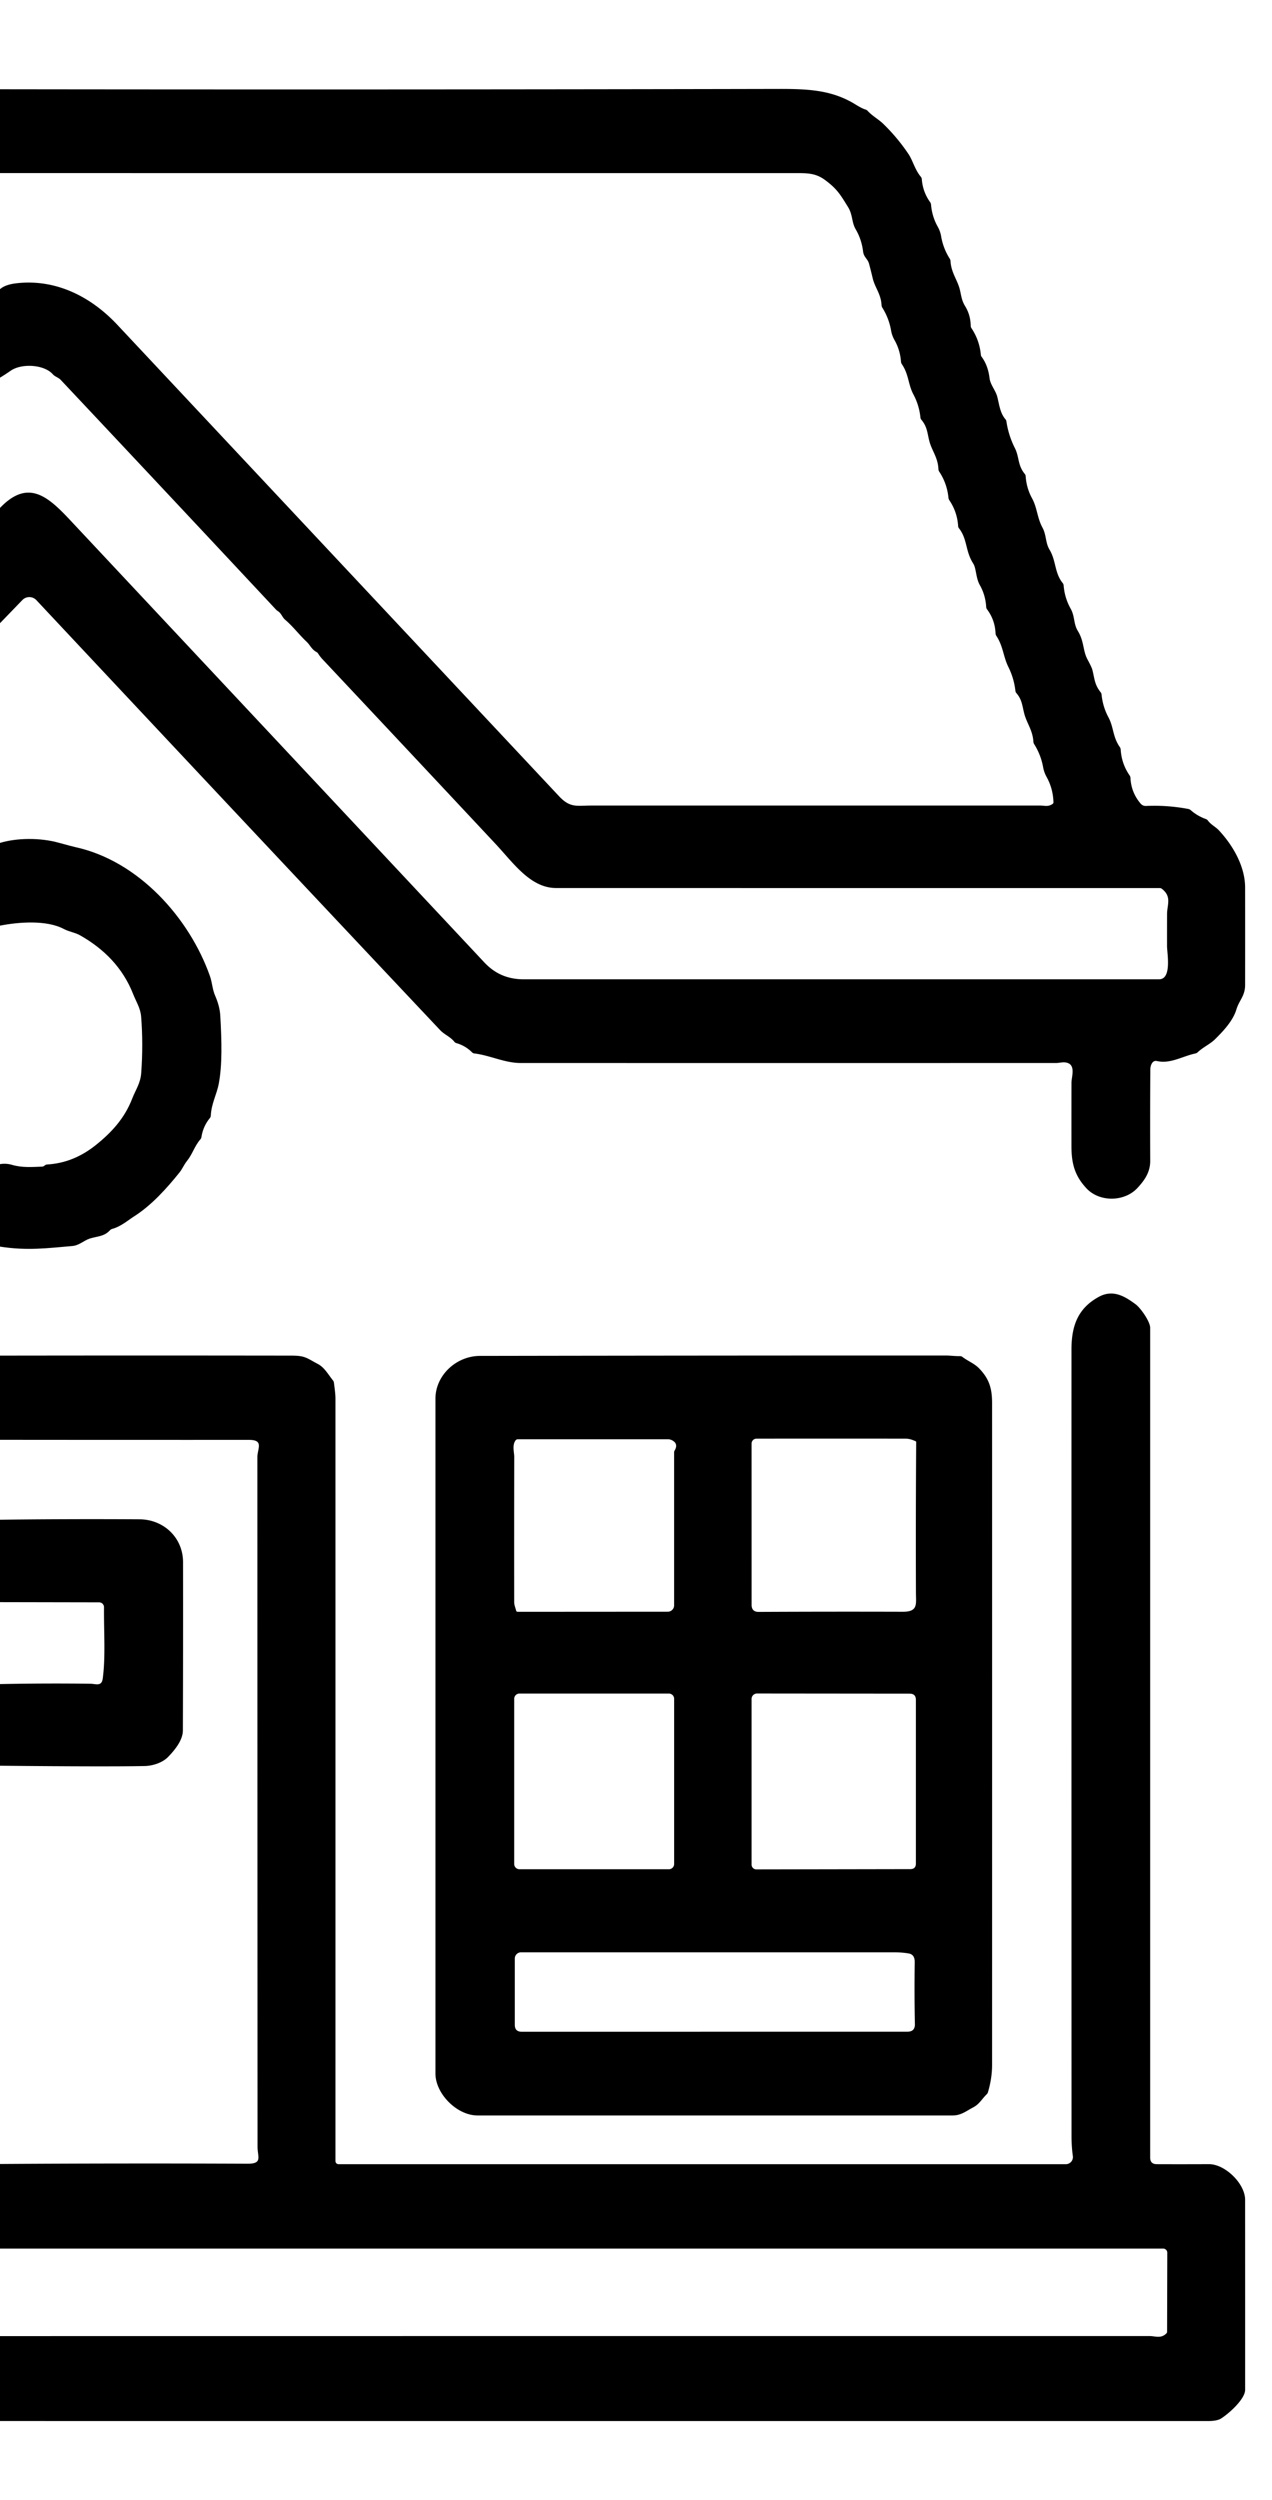 <svg xmlns="http://www.w3.org/2000/svg" viewBox="0.00 0.00 509.00 1000.00"><path fill="#000000" d="  M 0.00 249.30  L 0.00 203.19  C 11.21 191.47 19.12 198.51 28.15 208.15  Q 110.97 296.55 193.78 384.97  C 198.04 389.52 203.13 391.76 209.70 391.76  Q 336.75 391.75 463.80 391.75  C 469.02 391.75 467.00 381.30 467.00 378.51  Q 466.99 372.06 467.01 365.61  C 467.02 361.97 468.98 358.69 464.93 355.55  A 1.45 1.44 63.6 0 0 464.05 355.25  Q 343.31 355.26 222.57 355.24  C 212.22 355.24 205.47 345.25 198.23 337.52  Q 163.68 300.58 129.04 263.71  Q 128.08 262.68 127.31 261.47  Q 127.05 261.04 126.60 260.81  C 124.72 259.80 124.08 258.04 122.76 256.79  C 119.76 253.97 117.23 250.57 114.11 247.93  C 112.89 246.89 112.64 245.43 111.29 244.54  Q 110.71 244.15 110.37 243.78  Q 67.42 197.81 24.32 151.99  C 23.35 150.96 22.08 150.78 21.11 149.69  C 17.64 145.81 8.66 145.24 4.23 148.33  Q 2.18 149.76 0.00 151.08  L 0.00 115.69  Q 2.03 113.88 6.32 113.35  C 22.21 111.43 36.34 118.60 47.01 129.99  Q 135.36 224.26 223.72 318.53  C 228.18 323.28 230.77 322.25 236.46 322.25  Q 326.39 322.25 416.32 322.25  C 418.07 322.25 419.35 322.84 421.17 321.63  Q 421.56 321.37 421.55 320.90  Q 421.38 315.45 418.80 310.80  Q 417.78 308.95 417.42 306.94  Q 416.53 301.98 413.82 297.66  A 2.00 1.94 27.9 0 1 413.52 296.73  C 413.26 292.12 410.83 289.27 409.85 285.42  C 409.03 282.22 408.97 279.89 406.71 277.26  Q 406.38 276.87 406.32 276.35  Q 405.75 271.34 403.54 266.88  C 401.41 262.58 401.49 258.61 398.68 254.34  Q 398.40 253.91 398.38 253.40  Q 398.16 248.02 394.99 243.78  Q 394.67 243.36 394.63 242.82  Q 394.36 238.07 392.08 234.04  C 390.47 231.19 390.66 227.34 389.48 225.50  C 386.20 220.39 387.21 215.79 383.72 211.30  A 1.44 1.42 -66.5 0 1 383.41 210.50  Q 383.05 204.83 379.93 200.18  Q 379.58 199.66 379.52 199.03  Q 378.96 193.40 375.85 188.69  A 1.95 1.92 27.3 0 1 375.52 187.68  C 375.31 182.92 372.86 180.32 371.86 176.37  C 371.06 173.25 371.06 170.73 368.69 167.91  Q 368.37 167.53 368.32 167.04  Q 367.82 162.12 365.53 157.82  C 363.33 153.71 363.73 149.86 360.86 145.64  Q 360.58 145.22 360.54 144.72  Q 360.21 140.05 357.96 136.07  Q 356.93 134.26 356.59 132.30  Q 355.74 127.33 353.05 123.04  Q 352.79 122.61 352.76 122.11  C 352.56 117.62 350.11 115.13 349.20 111.25  Q 348.52 108.37 347.76 105.52  C 347.22 103.51 345.64 102.95 345.36 100.55  Q 344.79 95.80 342.40 91.70  C 340.75 88.88 341.29 85.98 339.35 82.83  C 336.23 77.78 334.90 75.50 330.08 71.96  C 326.31 69.18 322.79 69.25 318.25 69.25  Q 159.12 69.26 0.00 69.24  L 0.00 35.70  Q 155.79 35.91 311.58 35.57  C 323.91 35.55 333.12 36.08 342.43 41.85  Q 345.00 43.44 346.35 43.82  A 1.81 1.73 -12.0 0 1 347.16 44.32  C 349.07 46.40 351.67 47.81 353.39 49.49  Q 359.12 55.04 363.56 61.66  C 365.26 64.20 366.10 67.89 368.47 70.71  Q 368.82 71.14 368.87 71.69  Q 369.25 76.77 372.20 80.88  A 2.00 1.92 26.1 0 1 372.56 81.87  Q 372.96 86.65 375.26 90.73  Q 376.26 92.51 376.59 94.48  Q 377.41 99.34 380.06 103.51  Q 380.33 103.94 380.36 104.44  C 380.61 109.12 383.13 111.95 384.08 115.83  C 384.69 118.32 384.77 120.15 386.22 122.50  Q 388.37 126.01 388.44 130.33  A 1.71 1.66 28.7 0 0 388.73 131.27  Q 391.96 136.12 392.50 141.95  A 1.56 1.53 24.5 0 0 392.80 142.73  Q 395.36 146.18 395.97 151.25  C 396.29 153.94 398.41 156.18 399.06 158.70  C 399.88 161.87 400.14 165.12 402.33 167.72  Q 402.66 168.10 402.73 168.60  Q 403.56 174.20 406.11 179.25  C 407.93 182.86 407.16 186.05 410.08 189.61  Q 410.40 190.01 410.43 190.51  Q 410.76 195.29 412.99 199.35  C 415.07 203.16 415.00 207.08 417.15 211.06  C 418.78 214.08 418.28 217.06 419.98 219.89  C 422.66 224.36 421.92 229.13 425.27 233.28  Q 425.58 233.67 425.62 234.16  Q 426.02 239.20 428.44 243.51  C 430.15 246.56 429.55 249.53 431.27 252.34  C 433.93 256.70 433.23 260.22 435.20 263.85  Q 436.84 266.88 437.12 267.96  C 437.99 271.28 437.92 273.80 440.43 276.93  A 1.69 1.62 23.4 0 1 440.80 277.81  Q 441.27 282.69 443.54 286.93  C 445.72 291.02 445.21 294.71 448.10 298.85  A 2.08 2.00 27.2 0 1 448.46 299.90  Q 448.82 305.57 452.02 310.19  Q 452.34 310.65 452.36 311.21  Q 452.66 317.09 456.47 321.51  A 2.60 2.59 68.4 0 0 458.54 322.41  Q 467.11 322.02 475.54 323.62  A 1.92 1.88 -18.1 0 1 476.45 324.07  Q 479.15 326.44 482.55 327.65  Q 483.04 327.83 483.34 328.24  C 484.59 329.93 486.44 330.77 487.66 332.07  C 493.23 338.00 498.22 346.40 498.24 355.01  Q 498.27 374.51 498.24 394.00  C 498.24 398.46 495.87 400.09 494.74 403.86  C 493.38 408.37 489.54 412.43 486.25 415.69  C 484.26 417.68 481.50 418.84 479.24 420.96  Q 478.86 421.31 478.36 421.42  C 473.12 422.52 468.40 425.67 462.97 424.45  C 461.09 424.02 460.32 426.24 460.31 427.85  Q 460.19 446.09 460.27 464.33  C 460.30 468.88 458.04 472.13 455.14 475.25  C 449.97 480.81 440.02 480.98 434.79 475.41  C 430.24 470.56 428.77 465.78 428.75 458.72  Q 428.73 445.91 428.76 433.11  C 428.77 430.69 430.61 425.94 426.76 425.08  C 425.34 424.76 423.82 425.24 422.66 425.24  Q 315.53 425.26 208.39 425.24  C 201.94 425.24 196.18 422.19 189.79 421.41  Q 189.27 421.34 188.89 420.97  Q 186.23 418.31 182.58 417.27  Q 182.15 417.15 181.88 416.81  C 180.14 414.66 177.88 413.94 176.10 412.06  C 122.00 354.67 68.19 297.31 14.56 240.08  A 3.87 3.87 0.0 0 0 8.95 240.04  L 0.00 249.30  Z"></path><path fill="#000000" d="  M 0.00 498.69  L 0.00 465.69  Q 2.47 465.29 4.81 465.98  C 8.91 467.17 12.70 466.84 16.84 466.69  Q 17.30 466.67 17.66 466.40  C 18.12 466.05 18.31 465.87 18.92 465.83  Q 29.35 465.21 38.19 458.18  C 44.87 452.88 49.92 447.17 52.90 439.49  C 54.30 435.89 56.21 433.37 56.51 429.24  Q 57.35 417.61 56.48 406.72  C 56.20 403.25 54.52 400.81 53.27 397.64  C 49.13 387.13 41.63 379.58 31.99 374.13  C 30.07 373.04 27.59 372.73 25.48 371.60  C 18.65 367.96 7.40 368.83 0.00 370.29  L 0.00 337.19  C 6.79 335.14 16.14 335.07 23.49 337.12  Q 28.75 338.57 30.16 338.88  C 55.52 344.42 75.83 367.30 84.01 390.47  C 84.94 393.13 84.97 395.76 86.10 398.33  Q 87.94 402.55 88.15 406.31  C 88.75 416.79 88.94 425.94 87.58 433.33  C 86.74 437.90 84.61 441.29 84.35 446.31  Q 84.32 446.83 83.99 447.24  Q 81.24 450.60 80.60 454.90  Q 80.53 455.37 80.22 455.73  C 77.79 458.52 77.10 461.59 74.82 464.43  C 73.65 465.87 72.95 467.62 71.85 469.00  C 66.71 475.41 60.53 482.27 53.54 486.67  C 51.40 488.02 48.36 490.69 44.87 491.61  Q 44.38 491.74 44.04 492.11  C 41.60 494.75 39.01 494.48 35.91 495.47  C 33.55 496.23 31.77 498.20 28.94 498.45  C 19.06 499.29 10.94 500.40 0.00 498.69  Z"></path><path fill="#000000" d="  M 0.00 968.49  L 0.00 934.52  Q 230.02 934.49 460.04 934.50  C 462.34 934.50 464.55 935.62 466.73 933.45  Q 467.02 933.16 467.02 932.75  L 467.10 901.17  A 1.67 1.67 0.0 0 0 465.43 899.50  L 0.00 899.50  L 0.00 865.67  Q 49.50 865.33 99.02 865.56  C 105.17 865.59 103.06 862.90 103.06 858.75  Q 103.01 720.86 102.99 582.97  C 102.99 579.47 105.73 576.00 99.62 576.00  Q 49.81 576.02 0.00 575.97  L 0.00 542.30  Q 58.37 542.21 116.75 542.30  C 122.18 542.30 122.77 543.31 127.20 545.64  C 129.89 547.06 131.38 549.93 133.24 552.21  Q 133.55 552.60 133.62 553.09  Q 134.24 557.67 134.24 559.31  Q 134.25 709.62 134.24 864.51  A 1.24 1.24 0.0 0 0 135.48 865.75  L 426.49 865.75  A 2.85 2.85 0.0 0 0 429.31 862.50  Q 428.78 858.77 428.78 854.50  Q 428.74 697.14 428.76 539.78  C 428.77 530.31 431.34 523.41 439.59 518.84  C 445.27 515.69 449.95 518.44 454.45 521.78  C 456.43 523.25 460.25 528.67 460.25 531.15  Q 460.25 695.83 460.25 863.11  Q 460.25 865.72 462.86 865.74  Q 472.71 865.78 483.77 865.73  C 490.21 865.71 498.24 873.50 498.24 879.98  Q 498.26 918.00 498.25 956.00  C 498.24 959.81 491.55 965.67 488.56 967.52  C 487.22 968.35 484.98 968.50 483.42 968.50  Q 241.71 968.51 0.00 968.49  Z"></path><path fill="#000000" d="  M 391.75 547.35  C 395.96 551.66 396.99 555.62 396.99 561.31  Q 397.01 693.66 396.99 826.00  Q 396.99 831.37 395.33 836.98  A 1.91 1.85 -14.4 0 1 394.84 837.78  C 392.94 839.63 391.88 841.73 389.52 842.97  C 386.78 844.41 384.56 846.25 381.33 846.25  Q 286.19 846.25 191.05 846.25  C 182.90 846.25 174.25 837.63 174.25 829.49  Q 174.25 694.50 174.25 559.50  C 174.25 550.16 182.59 542.42 192.06 542.41  Q 285.24 542.24 378.42 542.25  C 380.12 542.25 382.24 542.54 384.18 542.50  Q 384.68 542.49 385.08 542.79  C 387.36 544.53 389.81 545.37 391.75 547.35  Z  M 366.38 576.53  C 365.07 575.96 363.88 575.52 362.39 575.51  Q 332.28 575.48 302.72 575.51  A 1.97 1.97 0.0 0 0 300.75 577.48  L 300.76 641.97  Q 300.76 644.84 303.62 644.82  Q 331.69 644.67 361.25 644.76  C 367.44 644.78 366.53 641.72 366.52 637.11  Q 366.41 606.91 366.62 576.89  A 0.39 0.39 0.0 0 0 366.38 576.53  Z  M 269.10 576.25  A 3.72 3.68 -29.7 0 0 267.24 575.75  L 207.23 575.75  A 1.17 1.15 -71.4 0 0 206.30 576.22  C 204.86 578.17 205.79 581.05 205.78 582.80  Q 205.72 611.87 205.76 640.93  C 205.76 642.07 206.25 643.17 206.53 644.28  Q 206.66 644.78 207.18 644.78  L 267.23 644.74  A 2.53 2.53 0.0 0 0 269.75 642.21  L 269.75 581.03  Q 269.75 580.61 269.96 580.26  Q 271.51 577.64 269.10 576.25  Z  M 269.76 679.59  A 2.11 2.11 0.0 0 0 267.65 677.48  L 207.87 677.48  A 2.11 2.11 0.0 0 0 205.76 679.59  L 205.76 745.65  A 2.11 2.11 0.0 0 0 207.87 747.76  L 267.65 747.76  A 2.11 2.11 0.0 0 0 269.76 745.65  L 269.76 679.59  Z  M 302.66 747.82  L 364.27 747.71  Q 366.50 747.70 366.50 745.48  L 366.50 680.01  Q 366.50 677.52 364.01 677.52  L 302.93 677.46  A 2.18 2.18 0.0 0 0 300.75 679.64  L 300.75 745.91  A 1.91 1.90 89.9 0 0 302.66 747.82  Z  M 363.62 781.45  Q 361.06 781.01 358.25 781.00  L 208.50 780.99  A 2.51 2.50 90.0 0 0 206.00 783.50  L 206.00 810.00  Q 206.00 812.76 208.75 812.76  L 363.14 812.74  Q 366.16 812.74 366.10 809.73  Q 365.86 798.04 366.03 784.88  C 366.05 783.08 365.42 781.76 363.62 781.45  Z"></path><path fill="#000000" d="  M 0.00 706.35  L 0.00 673.69  Q 18.06 673.32 36.13 673.55  C 38.30 673.57 40.67 674.79 41.11 671.49  C 42.29 662.74 41.52 652.46 41.62 642.96  A 1.95 1.95 0.0 0 0 39.67 640.99  L 0.00 640.91  L 0.00 607.94  Q 27.92 607.59 55.85 607.77  C 65.55 607.84 73.24 615.15 73.25 624.92  Q 73.30 658.59 73.18 692.24  C 73.17 696.20 69.84 700.19 67.24 702.86  C 64.90 705.26 60.90 706.41 57.94 706.47  Q 42.89 706.78 0.00 706.35  Z"></path></svg>